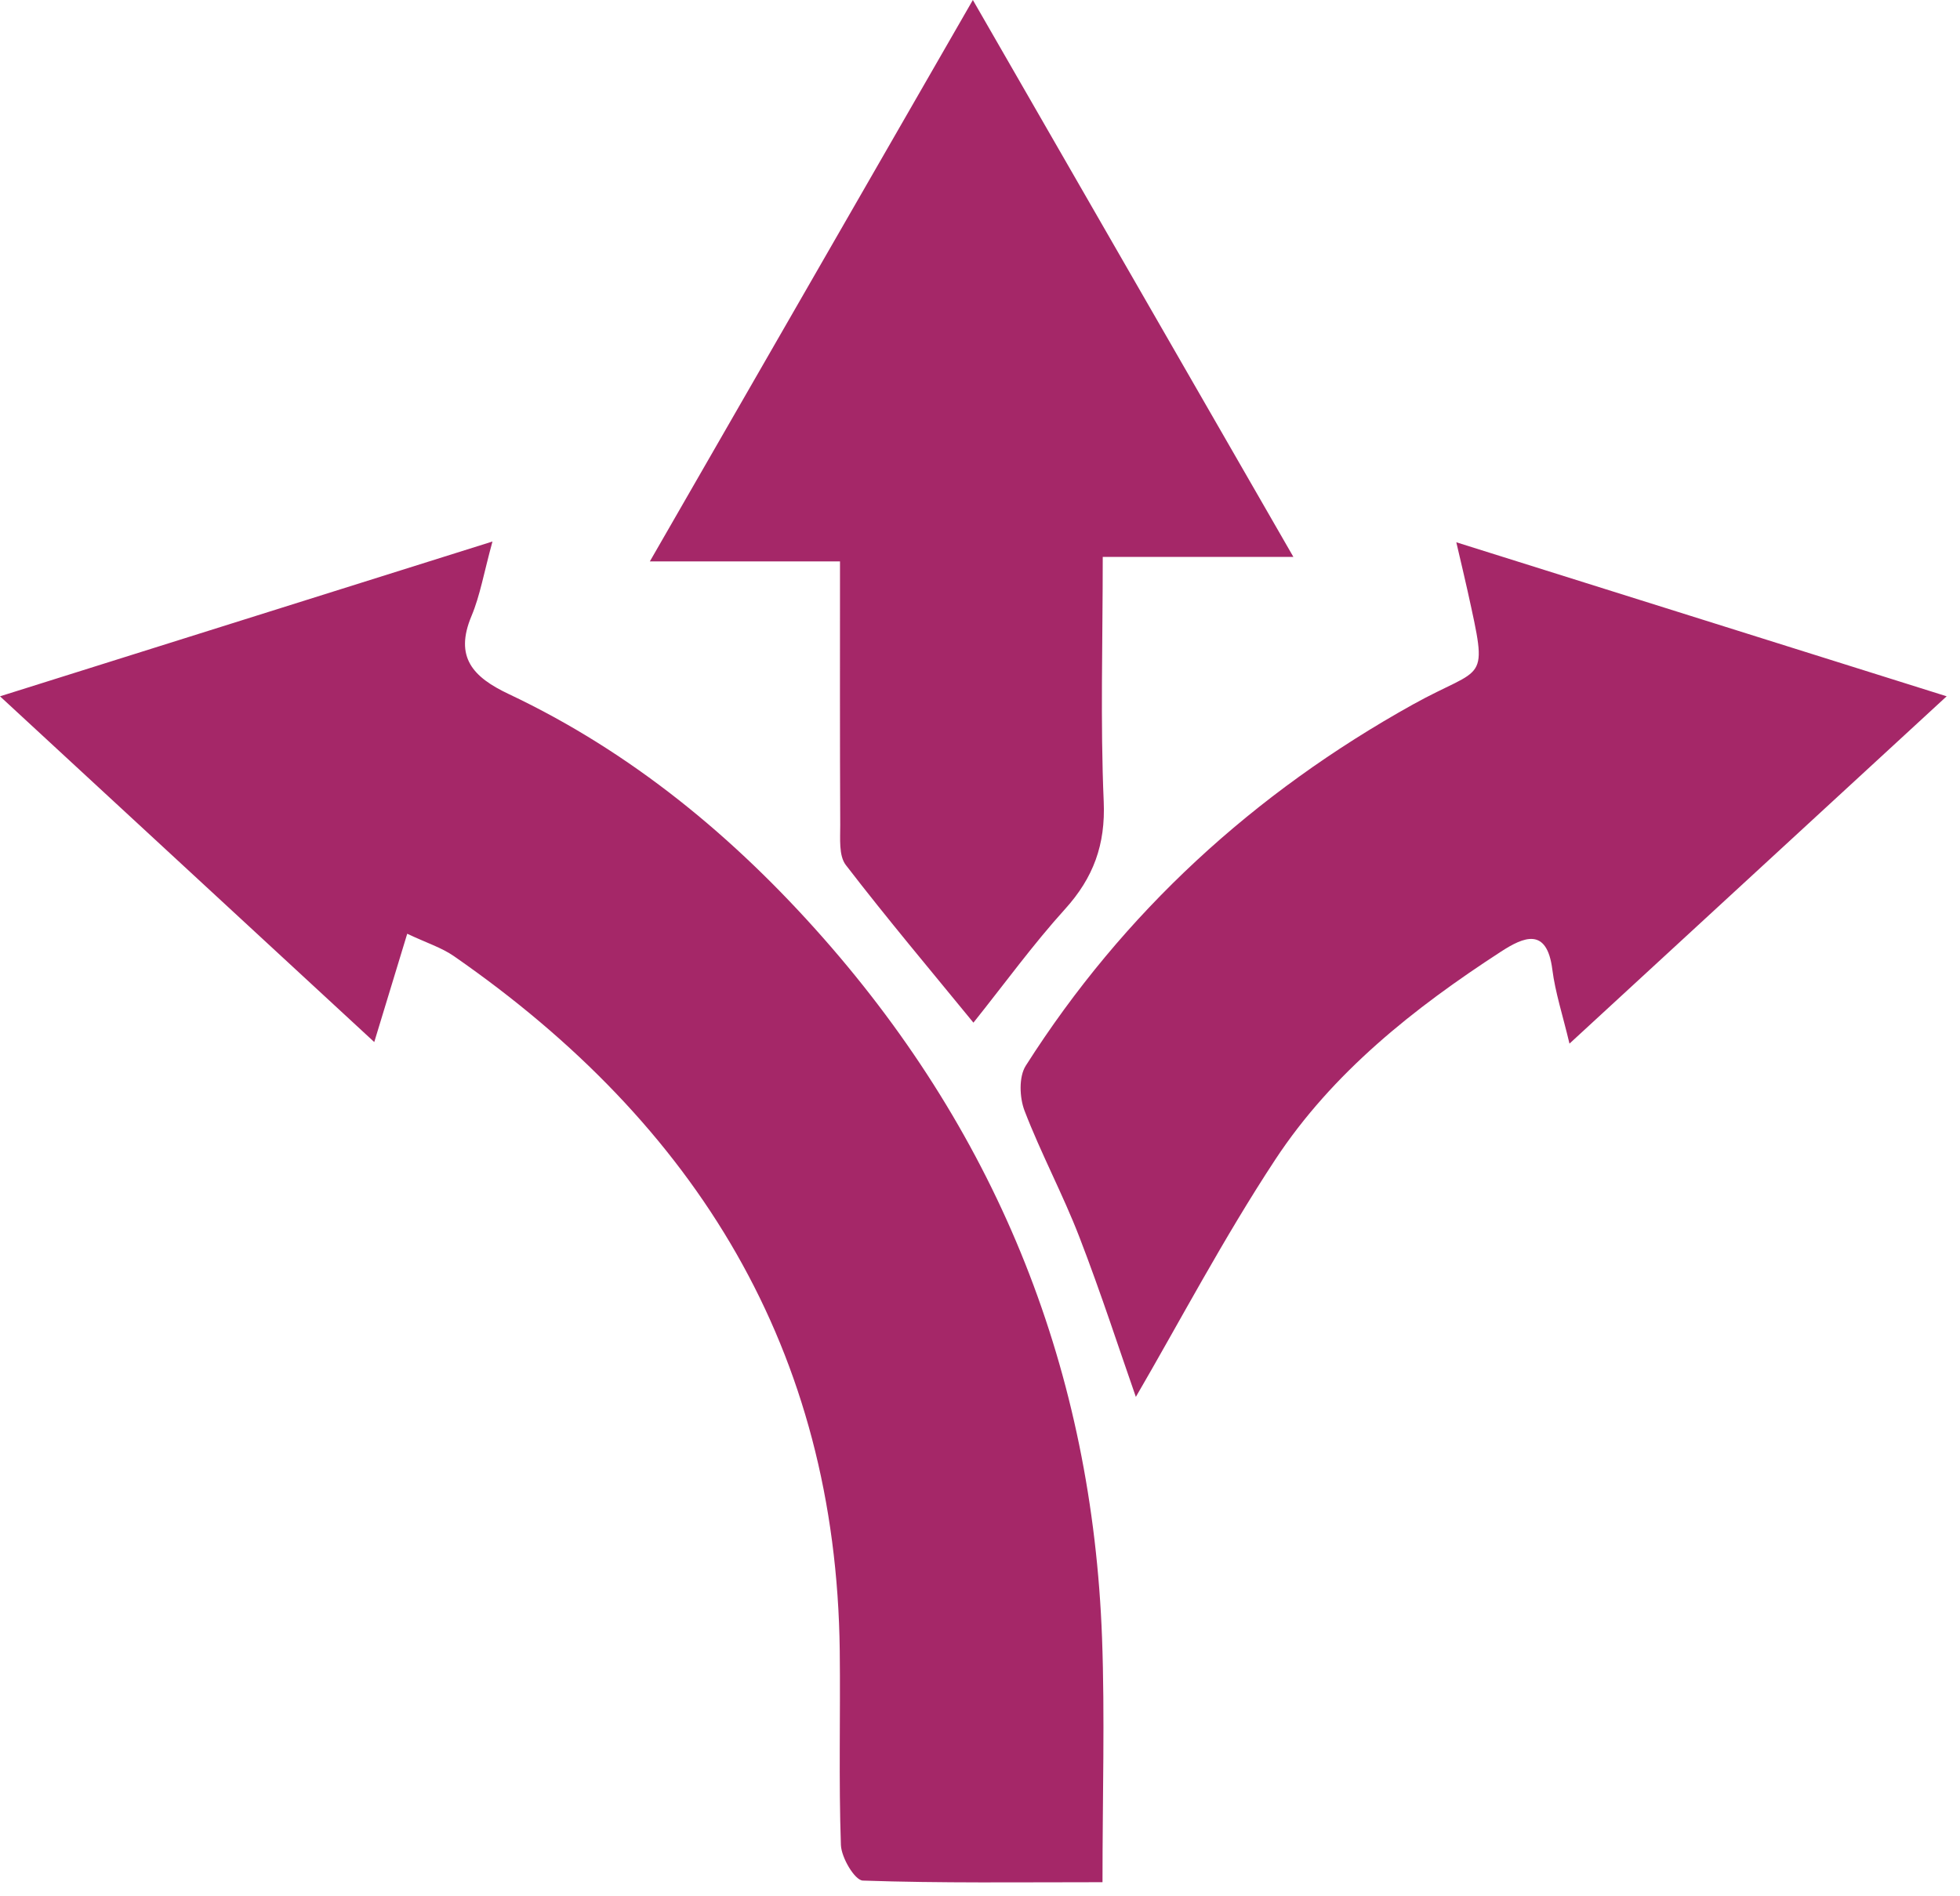 <?xml version="1.0" encoding="UTF-8" standalone="no"?><!DOCTYPE svg PUBLIC "-//W3C//DTD SVG 1.1//EN" "http://www.w3.org/Graphics/SVG/1.1/DTD/svg11.dtd"><svg width="100%" height="100%" viewBox="0 0 93 90" version="1.1" xmlns="http://www.w3.org/2000/svg" xmlns:xlink="http://www.w3.org/1999/xlink" xml:space="preserve" xmlns:serif="http://www.serif.com/" style="fill-rule:evenodd;clip-rule:evenodd;stroke-linejoin:round;stroke-miterlimit:2;"><path d="M52.312,89.332c-3.941,0 -7.659,0.051 -11.371,-0.077c-0.383,-0.013 -1.02,-1.09 -1.041,-1.691c-0.107,-3.069 -0.019,-6.144 -0.055,-9.217c-0.168,-14.275 -6.798,-24.981 -18.309,-32.968c-0.582,-0.404 -1.29,-0.626 -2.214,-1.062c-0.51,1.676 -0.98,3.221 -1.564,5.14c-5.939,-5.488 -11.698,-10.81 -17.758,-16.409c7.932,-2.494 15.437,-4.854 23.367,-7.347c-0.41,1.495 -0.587,2.562 -0.994,3.532c-0.822,1.959 0.071,2.906 1.761,3.705c5.83,2.755 10.712,6.793 14.939,11.593c8.352,9.485 12.756,20.597 13.218,33.222c0.136,3.723 0.021,7.455 0.021,11.579Zm-6.151,-89.332c5.125,8.907 10.055,17.476 15.209,26.432l-9.046,-0c-0,4.064 -0.116,7.845 0.046,11.613c0.088,2.045 -0.489,3.615 -1.838,5.105c-1.508,1.666 -2.834,3.496 -4.344,5.387c-2.006,-2.453 -4.086,-4.923 -6.054,-7.481c-0.341,-0.443 -0.263,-1.256 -0.266,-1.899c-0.02,-4.085 -0.011,-8.17 -0.011,-12.512l-9.022,0c5.239,-9.107 10.208,-17.746 15.326,-26.645Zm7.734,66.299c-0.766,-2.187 -1.648,-4.914 -2.678,-7.583c-0.784,-2.032 -1.824,-3.967 -2.604,-6c-0.24,-0.627 -0.276,-1.61 0.058,-2.135c4.637,-7.291 10.839,-12.954 18.369,-17.145c3.429,-1.908 3.588,-0.876 2.597,-5.382c-0.136,-0.618 -0.285,-1.232 -0.537,-2.317c7.823,2.457 15.31,4.81 23.267,7.31c-6.106,5.624 -11.872,10.935 -17.897,16.485c-0.322,-1.358 -0.675,-2.425 -0.814,-3.519c-0.257,-2.023 -1.357,-1.548 -2.434,-0.849c-4.13,2.682 -7.99,5.735 -10.714,9.875c-2.453,3.727 -4.538,7.694 -6.613,11.26Z" style="fill:#a52768;"/></svg>